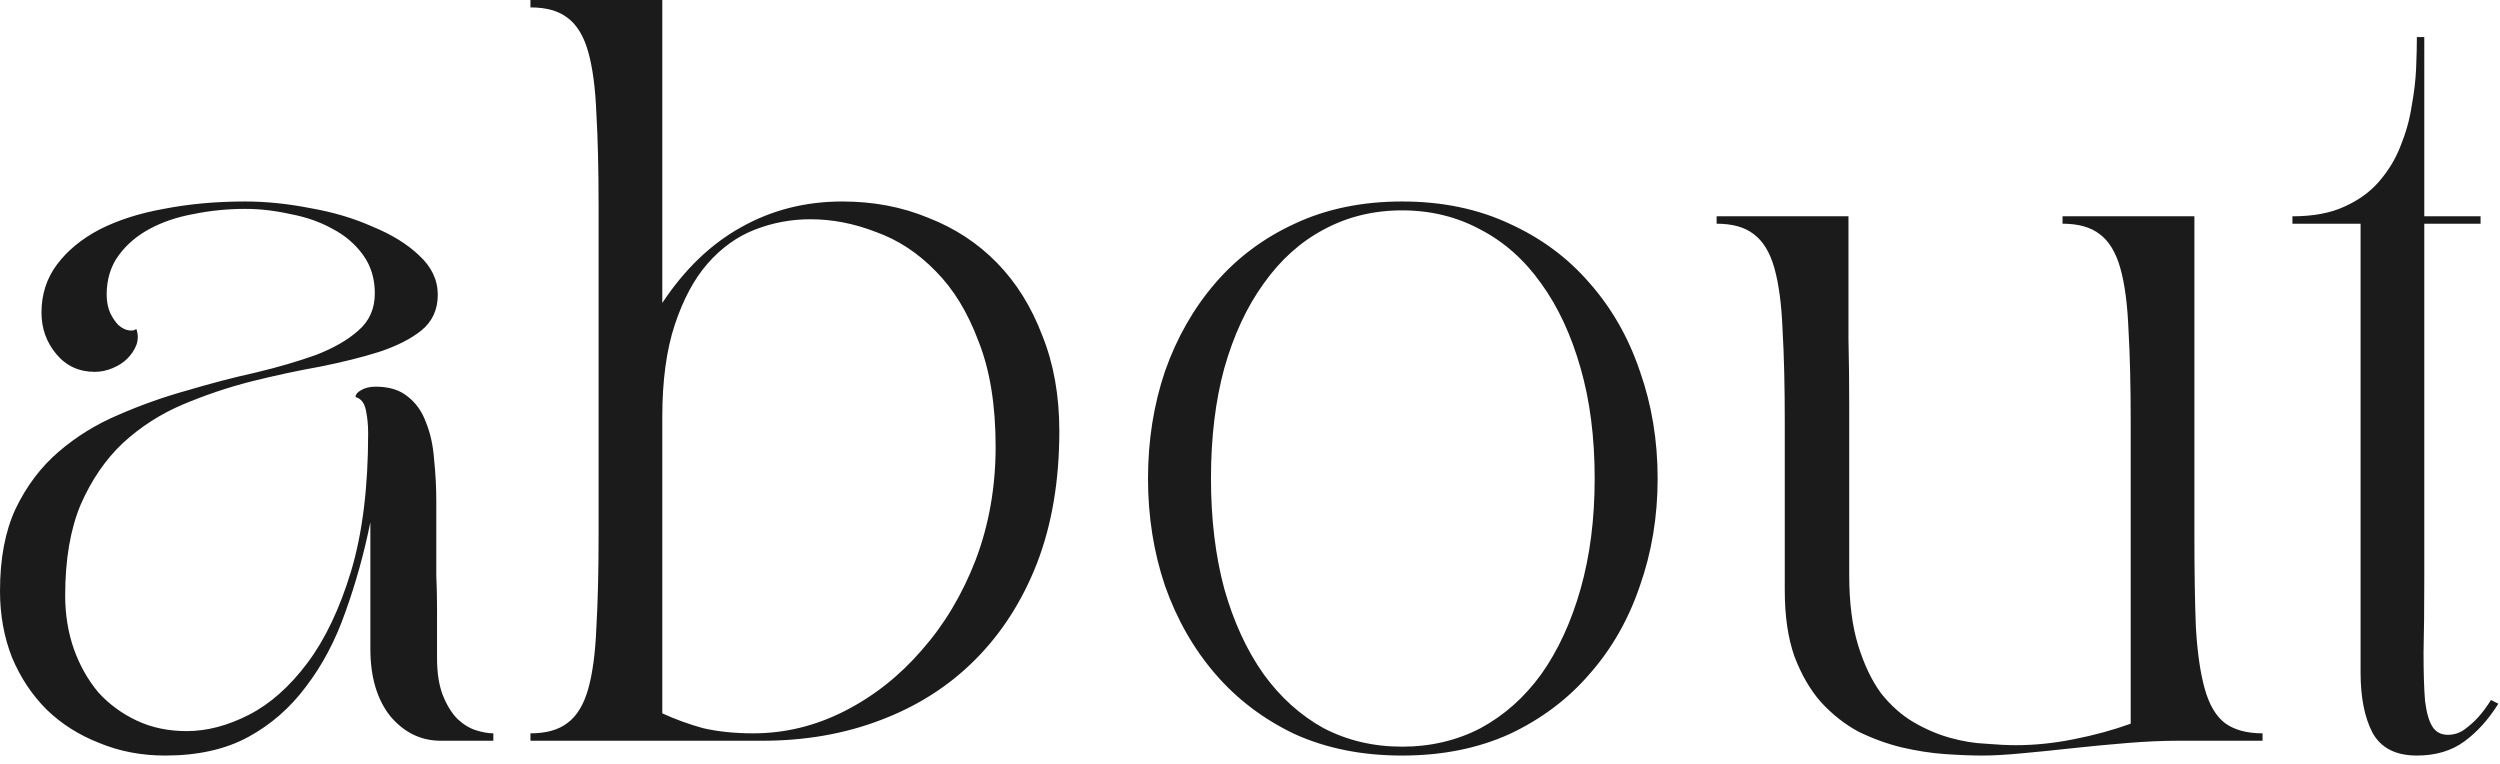 <svg width="108" height="33" viewBox="0 0 108 33" fill="none" xmlns="http://www.w3.org/2000/svg">
<path d="M7.82013e-05 25.536C7.82013e-05 24.128 0.224 22.944 0.672 21.984C1.141 21.003 1.76 20.181 2.528 19.52C3.296 18.859 4.16 18.325 5.12 17.92C6.101 17.493 7.093 17.141 8.096 16.864C9.099 16.565 10.08 16.309 11.04 16.096C12.021 15.861 12.896 15.605 13.664 15.328C14.432 15.029 15.04 14.677 15.488 14.272C15.957 13.867 16.192 13.333 16.192 12.672C16.192 12.032 16.021 11.477 15.68 11.008C15.339 10.539 14.901 10.165 14.368 9.888C13.835 9.589 13.227 9.376 12.544 9.248C11.883 9.099 11.232 9.024 10.592 9.024C9.824 9.024 9.077 9.099 8.352 9.248C7.648 9.376 7.019 9.589 6.464 9.888C5.909 10.187 5.461 10.571 5.12 11.04C4.779 11.509 4.608 12.075 4.608 12.736C4.608 13.035 4.661 13.301 4.768 13.536C4.875 13.749 4.992 13.92 5.12 14.048C5.269 14.176 5.419 14.251 5.568 14.272C5.717 14.293 5.824 14.272 5.888 14.208C5.973 14.443 5.973 14.677 5.888 14.912C5.803 15.125 5.675 15.317 5.504 15.488C5.333 15.659 5.12 15.797 4.864 15.904C4.608 16.011 4.352 16.064 4.096 16.064C3.413 16.064 2.859 15.808 2.432 15.296C2.005 14.784 1.792 14.187 1.792 13.504C1.792 12.715 2.016 12.021 2.464 11.424C2.912 10.827 3.52 10.325 4.288 9.92C5.077 9.515 6.005 9.216 7.072 9.024C8.16 8.811 9.333 8.704 10.592 8.704C11.488 8.704 12.427 8.8 13.408 8.992C14.389 9.163 15.285 9.429 16.096 9.792C16.928 10.133 17.6 10.549 18.112 11.04C18.645 11.531 18.912 12.096 18.912 12.736C18.912 13.376 18.677 13.888 18.208 14.272C17.76 14.635 17.152 14.944 16.384 15.2C15.637 15.435 14.784 15.648 13.824 15.84C12.864 16.011 11.872 16.224 10.848 16.48C9.845 16.736 8.864 17.067 7.904 17.472C6.944 17.877 6.08 18.432 5.312 19.136C4.565 19.84 3.957 20.725 3.488 21.792C3.04 22.859 2.816 24.171 2.816 25.728C2.816 26.56 2.944 27.339 3.2 28.064C3.456 28.768 3.808 29.387 4.256 29.92C4.725 30.432 5.28 30.837 5.92 31.136C6.56 31.435 7.275 31.584 8.064 31.584C8.939 31.584 9.835 31.349 10.752 30.88C11.669 30.411 12.512 29.664 13.28 28.64C14.048 27.616 14.677 26.293 15.168 24.672C15.659 23.029 15.904 21.045 15.904 18.72C15.904 18.357 15.872 18.027 15.808 17.728C15.744 17.408 15.595 17.216 15.36 17.152C15.36 17.045 15.435 16.949 15.584 16.864C15.755 16.757 15.968 16.704 16.224 16.704C16.8 16.704 17.259 16.843 17.6 17.12C17.963 17.397 18.229 17.771 18.4 18.24C18.592 18.709 18.709 19.243 18.752 19.84C18.816 20.437 18.848 21.056 18.848 21.696C18.848 22.4 18.848 22.997 18.848 23.488C18.848 23.957 18.848 24.416 18.848 24.864C18.869 25.312 18.88 25.803 18.88 26.336C18.88 26.869 18.88 27.563 18.88 28.416C18.88 29.077 18.965 29.621 19.136 30.048C19.307 30.475 19.52 30.816 19.776 31.072C20.032 31.307 20.299 31.467 20.576 31.552C20.853 31.637 21.099 31.68 21.312 31.68V32H19.04C18.187 32 17.461 31.648 16.864 30.944C16.288 30.219 16 29.248 16 28.032V22.56C15.723 23.925 15.36 25.227 14.912 26.464C14.485 27.68 13.92 28.747 13.216 29.664C12.533 30.581 11.701 31.307 10.72 31.84C9.739 32.373 8.544 32.64 7.136 32.64C6.112 32.64 5.163 32.459 4.288 32.096C3.413 31.755 2.656 31.275 2.016 30.656C1.376 30.016 0.875 29.259 0.512 28.384C0.171 27.509 7.82013e-05 26.56 7.82013e-05 25.536ZM22.915 32V31.68C23.598 31.68 24.131 31.531 24.515 31.232C24.92 30.933 25.219 30.443 25.411 29.76C25.603 29.077 25.72 28.192 25.763 27.104C25.827 26.016 25.859 24.683 25.859 23.104V8.896C25.859 7.317 25.827 5.984 25.763 4.896C25.72 3.808 25.603 2.923 25.411 2.24C25.219 1.557 24.92 1.067 24.515 0.768C24.131 0.469 23.598 0.32 22.915 0.32V0H28.611V13.088C29.571 11.637 30.702 10.549 32.003 9.824C33.326 9.077 34.787 8.704 36.387 8.704C37.731 8.704 38.968 8.939 40.099 9.408C41.251 9.856 42.243 10.507 43.075 11.36C43.907 12.213 44.558 13.259 45.027 14.496C45.518 15.712 45.763 17.088 45.763 18.624C45.763 20.757 45.443 22.656 44.803 24.32C44.163 25.963 43.267 27.36 42.115 28.512C40.984 29.643 39.63 30.507 38.051 31.104C36.494 31.701 34.787 32 32.931 32H22.915ZM28.611 30.816C29.166 31.072 29.752 31.285 30.371 31.456C31.011 31.605 31.736 31.68 32.547 31.68C33.912 31.68 35.224 31.36 36.483 30.72C37.742 30.08 38.851 29.205 39.811 28.096C40.792 26.987 41.571 25.685 42.147 24.192C42.723 22.677 43.011 21.045 43.011 19.296C43.011 17.504 42.766 15.989 42.275 14.752C41.806 13.493 41.187 12.48 40.419 11.712C39.651 10.923 38.787 10.357 37.827 10.016C36.888 9.653 35.95 9.472 35.011 9.472C34.179 9.472 33.379 9.621 32.611 9.92C31.843 10.219 31.16 10.709 30.563 11.392C29.987 12.053 29.518 12.928 29.155 14.016C28.792 15.104 28.611 16.437 28.611 18.016V30.816ZM60.57 32.64C58.842 32.64 57.295 32.331 55.93 31.712C54.586 31.072 53.444 30.208 52.506 29.12C51.567 28.032 50.842 26.763 50.33 25.312C49.839 23.861 49.594 22.315 49.594 20.672C49.594 19.029 49.839 17.483 50.33 16.032C50.842 14.581 51.567 13.312 52.506 12.224C53.444 11.136 54.586 10.283 55.93 9.664C57.295 9.024 58.842 8.704 60.57 8.704C62.298 8.704 63.844 9.024 65.21 9.664C66.575 10.283 67.727 11.136 68.666 12.224C69.626 13.312 70.351 14.581 70.842 16.032C71.354 17.483 71.61 19.029 71.61 20.672C71.61 22.315 71.354 23.861 70.842 25.312C70.351 26.763 69.626 28.032 68.666 29.12C67.727 30.208 66.575 31.072 65.21 31.712C63.844 32.331 62.298 32.64 60.57 32.64ZM52.314 20.672C52.314 22.421 52.506 24.011 52.89 25.44C53.295 26.869 53.861 28.096 54.586 29.12C55.311 30.123 56.175 30.901 57.178 31.456C58.202 31.989 59.333 32.256 60.57 32.256C61.807 32.256 62.938 31.989 63.962 31.456C64.986 30.901 65.861 30.123 66.586 29.12C67.311 28.096 67.876 26.869 68.282 25.44C68.687 24.011 68.89 22.421 68.89 20.672C68.89 18.901 68.687 17.312 68.282 15.904C67.876 14.475 67.311 13.259 66.586 12.256C65.861 11.232 64.986 10.453 63.962 9.92C62.938 9.365 61.807 9.088 60.57 9.088C59.333 9.088 58.202 9.365 57.178 9.92C56.175 10.453 55.311 11.232 54.586 12.256C53.861 13.259 53.295 14.475 52.89 15.904C52.506 17.312 52.314 18.901 52.314 20.672ZM74.158 9.344H79.854C79.854 9.472 79.854 9.792 79.854 10.304C79.854 10.795 79.854 11.413 79.854 12.16C79.854 12.907 79.854 13.739 79.854 14.656C79.875 15.573 79.886 16.501 79.886 17.44C79.886 19.637 79.886 22.101 79.886 24.832C79.886 26.027 80.014 27.04 80.27 27.872C80.526 28.704 80.856 29.397 81.262 29.952C81.688 30.485 82.158 30.901 82.67 31.2C83.182 31.499 83.704 31.723 84.238 31.872C84.771 32.021 85.283 32.107 85.774 32.128C86.286 32.171 86.723 32.192 87.086 32.192C87.896 32.192 88.728 32.107 89.582 31.936C90.456 31.765 91.278 31.541 92.046 31.264V18.24C92.046 16.661 92.014 15.328 91.95 14.24C91.907 13.152 91.79 12.267 91.598 11.584C91.406 10.901 91.107 10.411 90.702 10.112C90.318 9.813 89.784 9.664 89.102 9.664V9.344H94.798V23.104C94.798 24.683 94.819 26.016 94.862 27.104C94.926 28.192 95.054 29.077 95.246 29.76C95.438 30.443 95.726 30.933 96.11 31.232C96.515 31.531 97.059 31.68 97.742 31.68V32H94.094C93.432 32 92.707 32.032 91.918 32.096C91.128 32.16 90.339 32.235 89.55 32.32C88.782 32.405 88.046 32.48 87.342 32.544C86.659 32.608 86.094 32.64 85.646 32.64C85.176 32.64 84.632 32.619 84.014 32.576C83.416 32.533 82.798 32.437 82.158 32.288C81.539 32.139 80.92 31.915 80.302 31.616C79.704 31.296 79.16 30.869 78.67 30.336C78.2 29.803 77.816 29.141 77.518 28.352C77.24 27.563 77.102 26.613 77.102 25.504V18.24C77.102 16.661 77.07 15.328 77.006 14.24C76.963 13.152 76.846 12.267 76.654 11.584C76.462 10.901 76.163 10.411 75.758 10.112C75.374 9.813 74.84 9.664 74.158 9.664V9.344ZM99.033 9.344C99.929 9.344 100.675 9.205 101.273 8.928C101.891 8.651 102.393 8.288 102.777 7.84C103.182 7.371 103.491 6.859 103.705 6.304C103.939 5.728 104.099 5.152 104.185 4.576C104.291 4 104.355 3.456 104.377 2.944C104.398 2.411 104.409 1.963 104.409 1.6H104.729V9.344H107.161V9.664H104.729V25.024C104.729 26.261 104.718 27.317 104.697 28.192C104.697 29.045 104.718 29.739 104.761 30.272C104.825 30.784 104.931 31.157 105.081 31.392C105.23 31.627 105.454 31.744 105.753 31.744C106.009 31.744 106.243 31.669 106.457 31.52C106.691 31.349 106.894 31.168 107.065 30.976C107.257 30.763 107.438 30.517 107.609 30.24L107.929 30.4C107.502 31.083 107.011 31.627 106.457 32.032C105.902 32.437 105.219 32.64 104.409 32.64C103.491 32.64 102.851 32.309 102.489 31.648C102.147 30.987 101.977 30.123 101.977 29.056V9.664H99.033V9.344Z" fill="#1B1B1B"/>
</svg>

